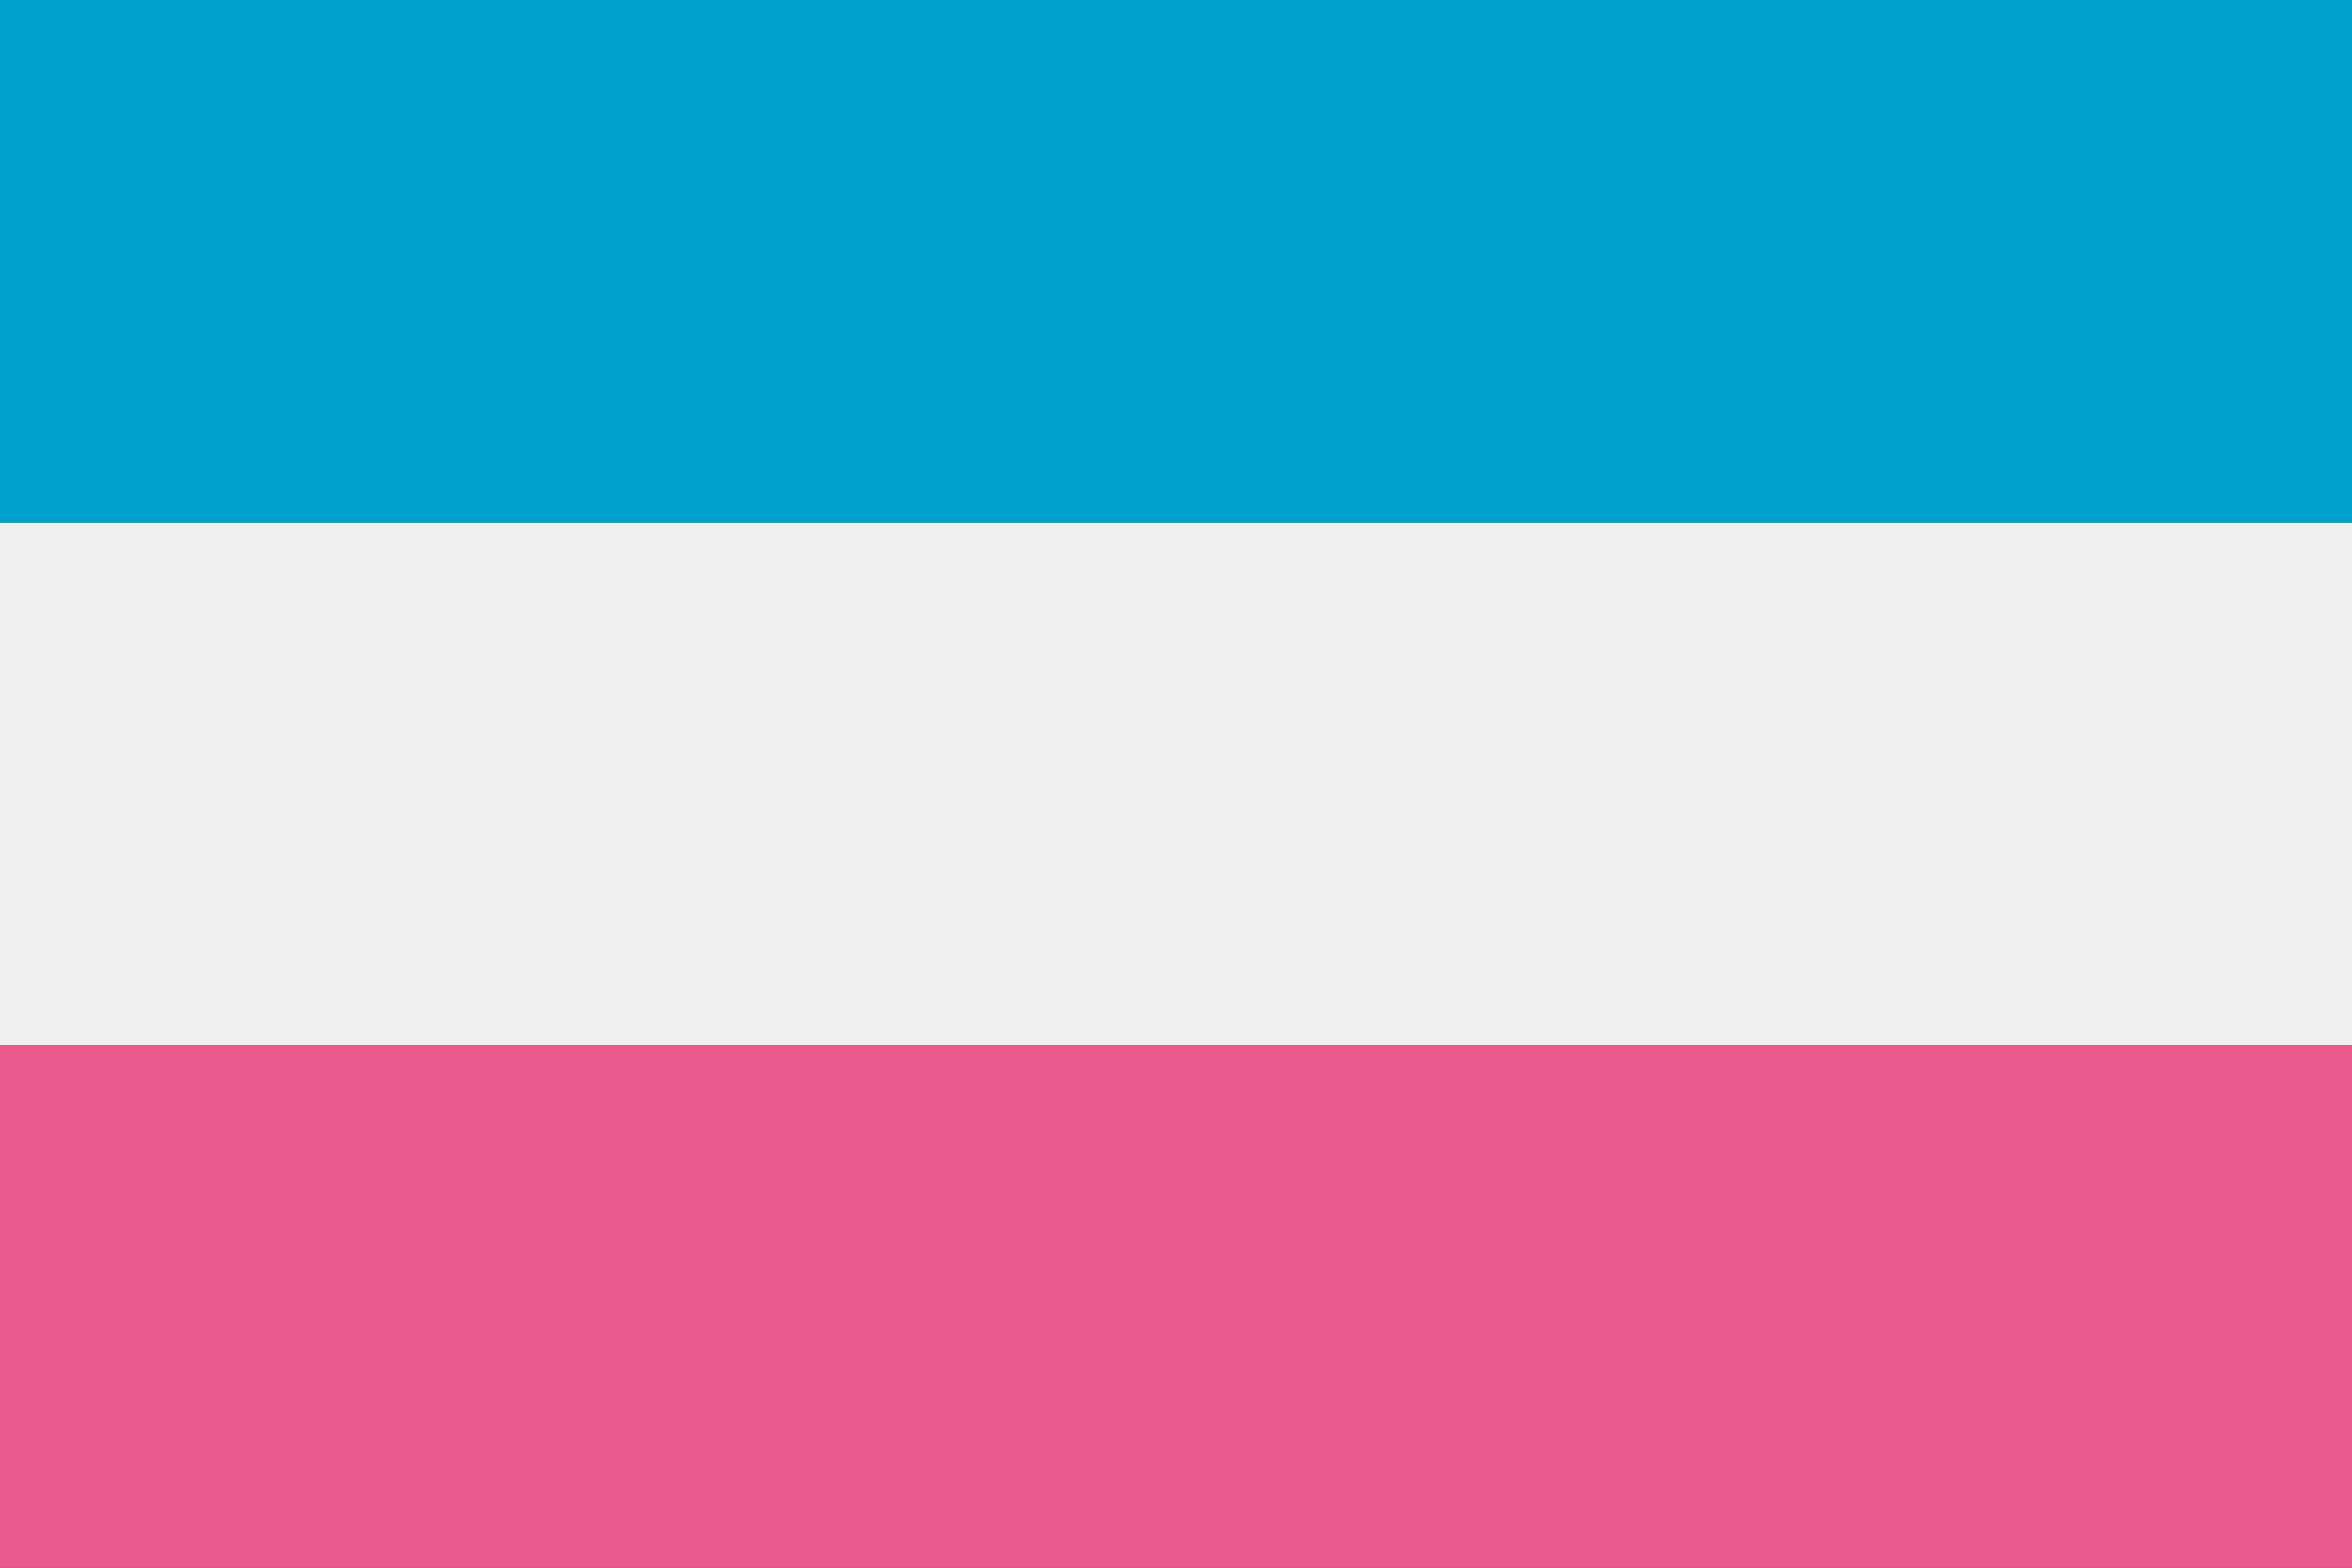 <svg id="full" xmlns="http://www.w3.org/2000/svg" viewBox="0 0 300 200"><rect x="0" y="0" width="300" height="200" fill="#333333" stroke="none"/><defs><style>.cls-1{fill:#f0f0f0;}.cls-2{fill:#ea5a8d;}.cls-3{fill:#01a2ce;}</style></defs><title>09-espirito-santo-full</title><rect class="cls-1" y="66.67" width="300" height="66.67"/><rect class="cls-2" y="133.33" width="300" height="66.67"/><rect class="cls-3" width="300" height="66.67"/></svg>